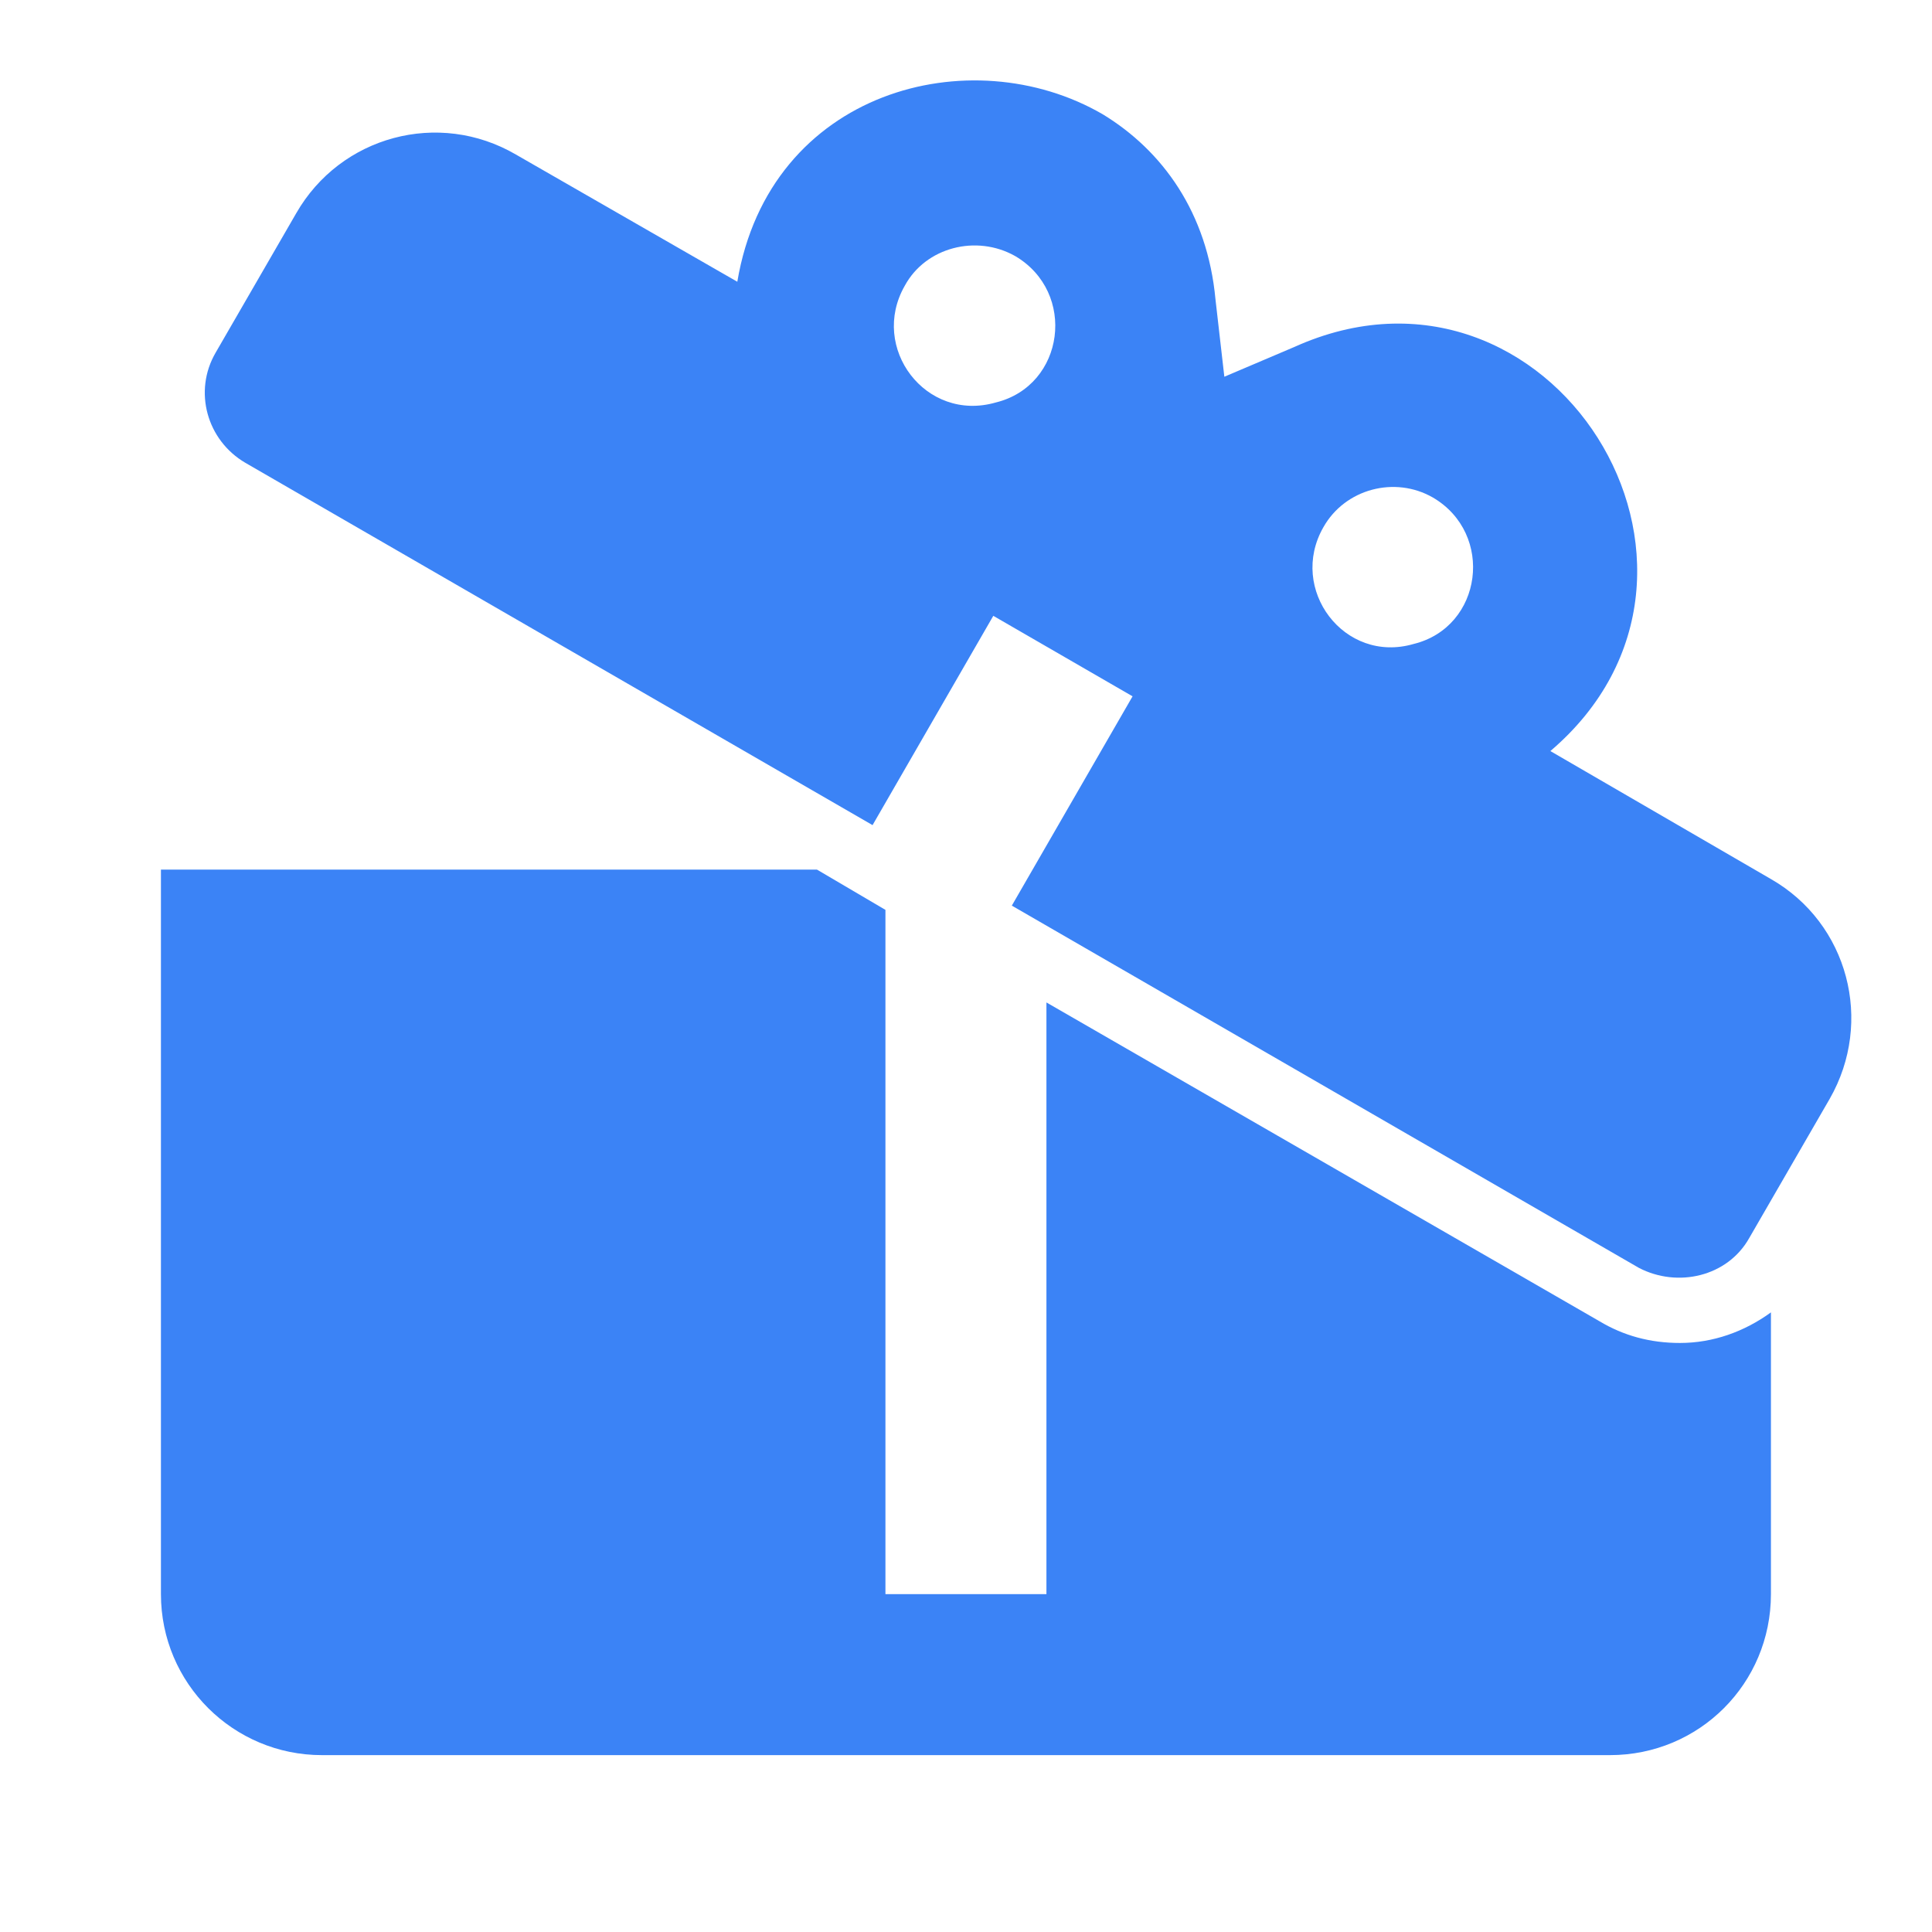 <svg width="60" height="60" viewBox="0 0 60 60" fill="none" xmlns="http://www.w3.org/2000/svg">
<path d="M54.998 27.3L48.148 23.325C54.748 17.7 48.123 7.2 40.198 10.775L38.023 11.7L37.748 9.3C37.498 6.6 36.098 4.675 34.248 3.55C30.148 1.167 23.898 2.8 22.898 8.75L16.023 4.8C13.623 3.4 10.573 4.225 9.198 6.625L6.698 10.95C5.998 12.15 6.423 13.675 7.623 14.375L27.098 25.625L30.848 19.125L35.173 21.625L31.423 28.125L50.898 39.375C52.098 40 53.648 39.65 54.323 38.45L56.823 34.125C58.198 31.725 57.398 28.675 54.998 27.3ZM30.923 12.5C28.748 13.125 26.998 10.8 28.098 8.875C28.748 7.675 30.323 7.275 31.523 7.95C33.448 9.075 33.073 11.975 30.923 12.5ZM43.898 20C41.748 20.625 39.998 18.3 41.098 16.375C41.773 15.175 43.323 14.775 44.498 15.45C46.423 16.575 46.048 19.475 43.898 20Z" fill="#3B83F6"/>
<path d="M52.173 41.707C53.198 41.707 54.173 41.357 54.998 40.757V49.507C54.998 52.282 52.773 54.507 49.998 54.507H9.998C7.248 54.507 4.998 52.282 4.998 49.507V27.007H25.373L27.498 28.257V49.507H32.498V31.132L49.673 41.032C50.423 41.482 51.248 41.707 52.173 41.707Z" fill="#3B83F6"/>
</svg>
